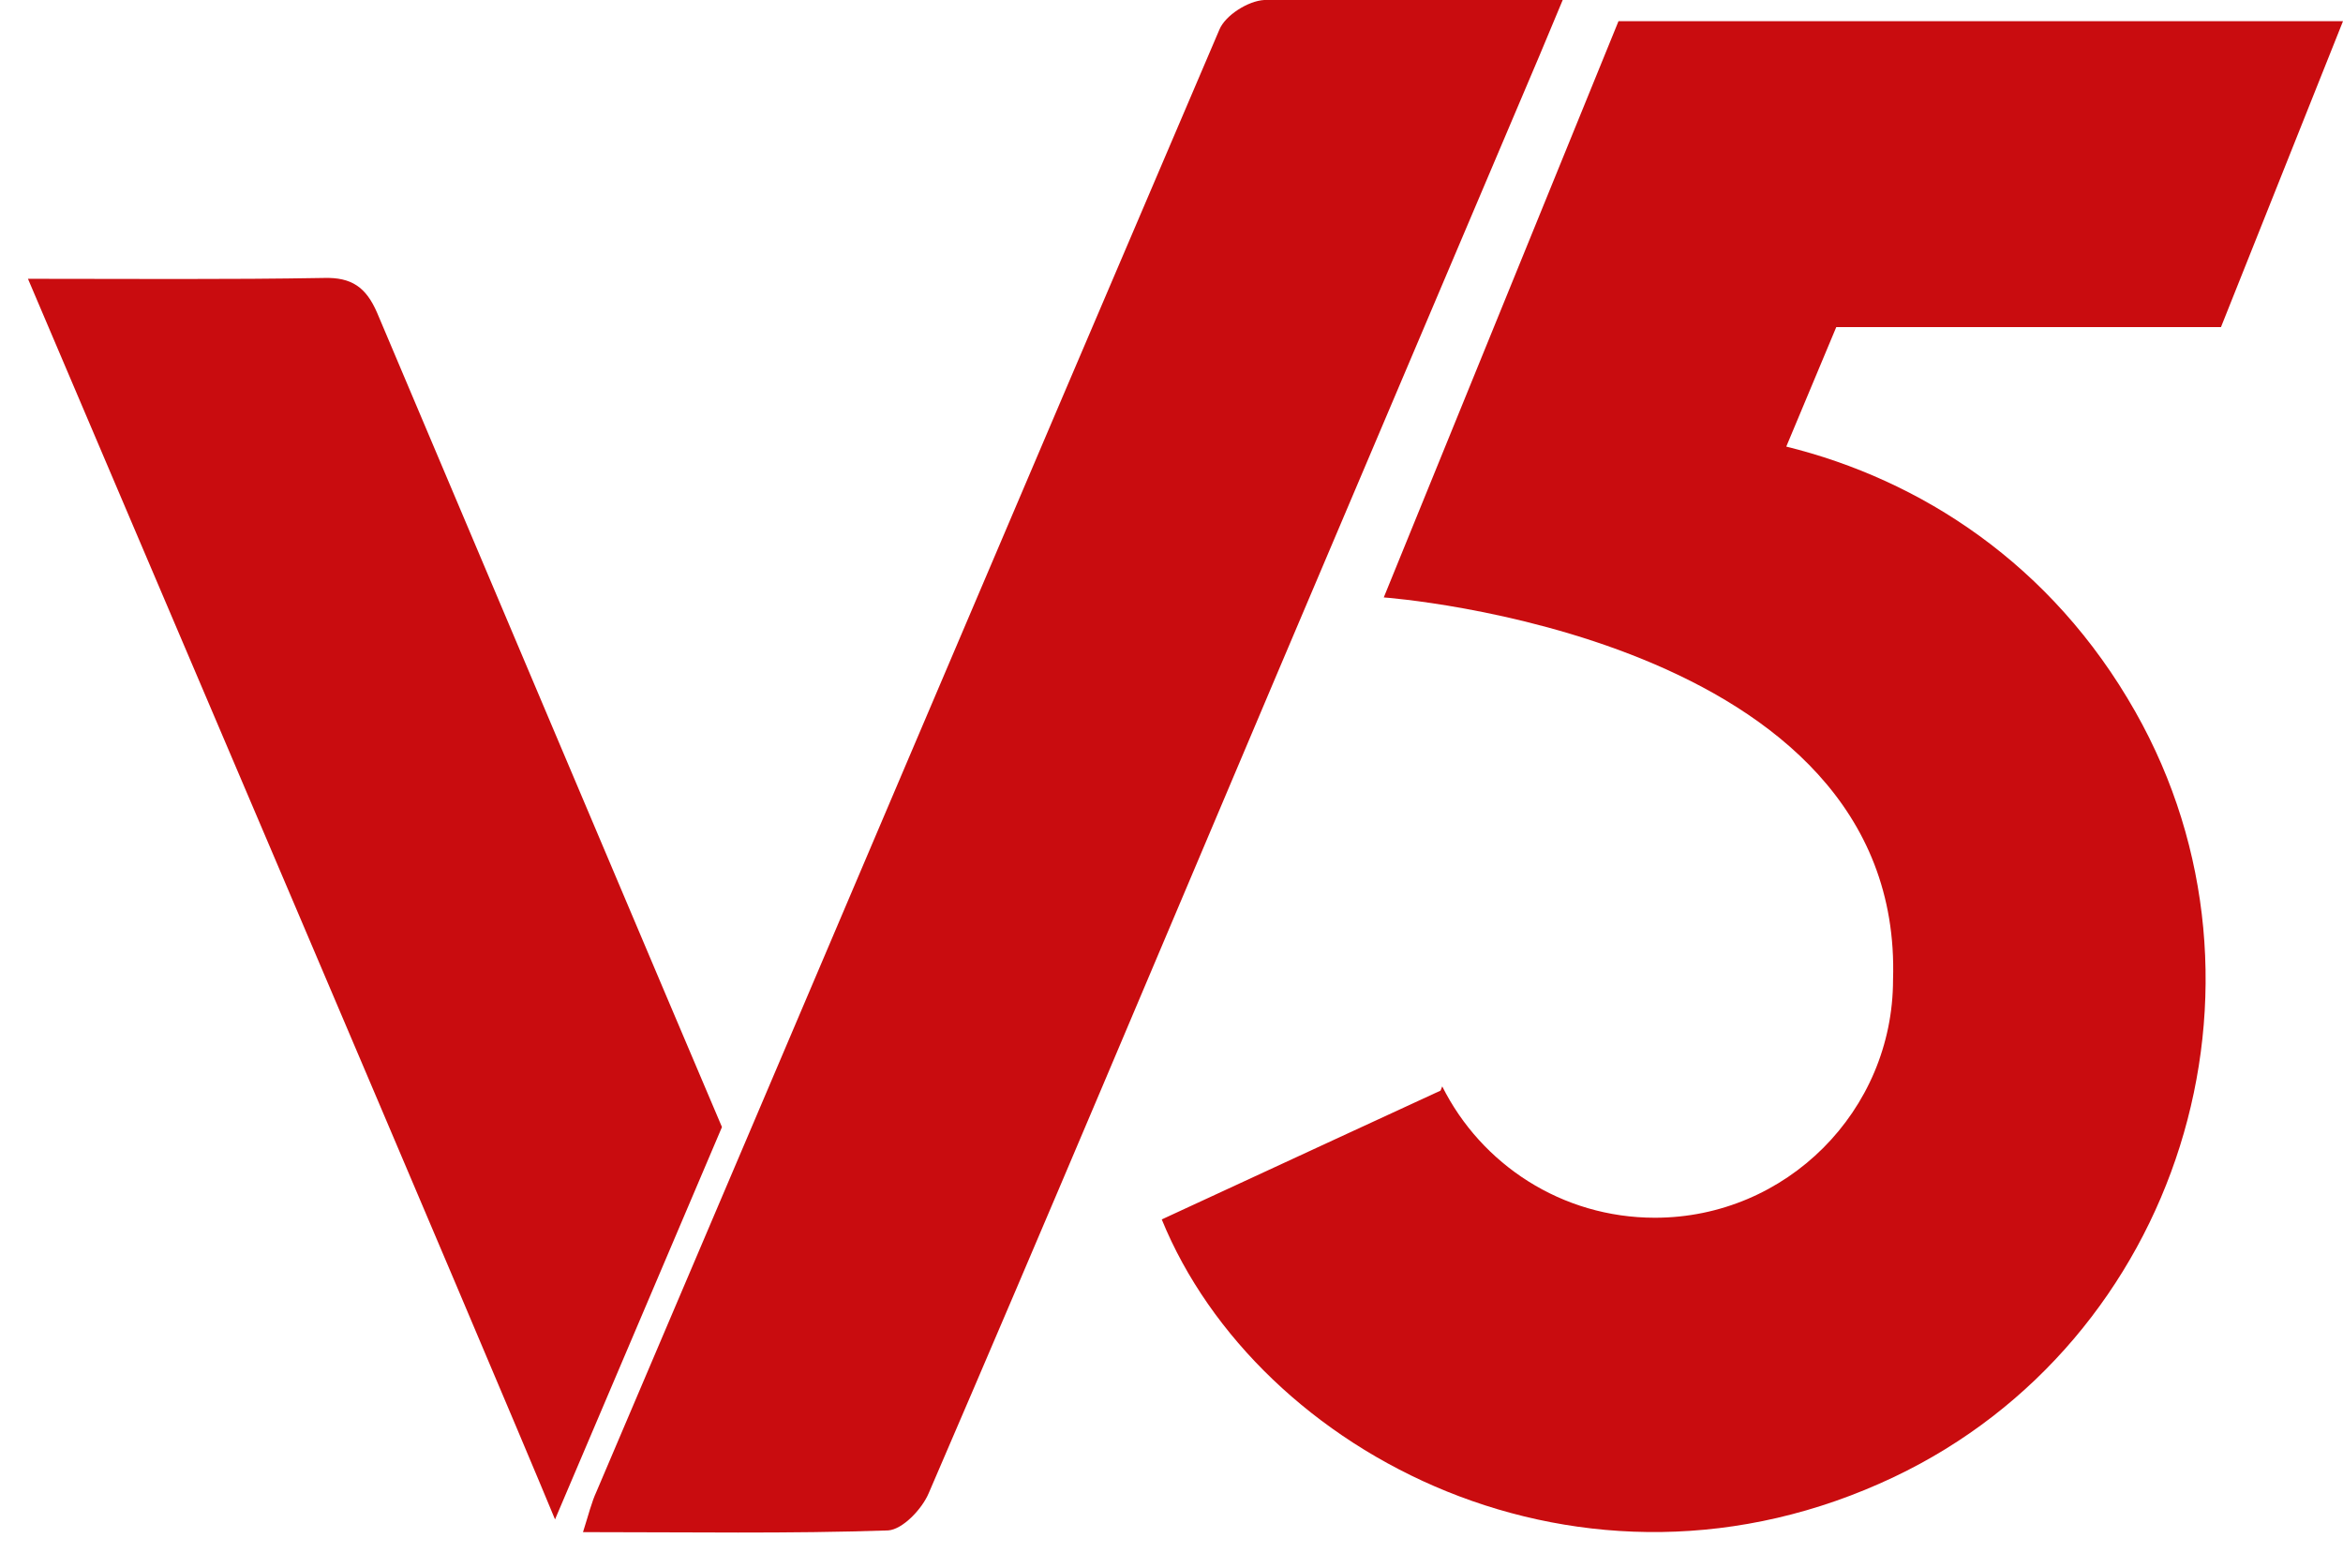 <?xml version="1.0" encoding="utf-8"?>
<!-- Generator: Adobe Illustrator 24.0.0, SVG Export Plug-In . SVG Version: 6.00 Build 0)  -->
<svg version="1.1" id="Livello_1" xmlns="http://www.w3.org/2000/svg" xmlns:xlink="http://www.w3.org/1999/xlink" x="0px" y="0px"
	 viewBox="0 0 276.5 185" style="enable-background:new 0 0 276.5 185;" xml:space="preserve">
<style type="text/css">
	.st0{fill:#C90C0F;}
</style>
<path class="st0" d="M68.8,180.8c12.5,0,24.3,0.2,36-0.2c1.7-0.1,4-2.5,4.8-4.4c13.8-32,27.3-64.1,40.9-96.2
	c10.4-24.5,20.8-49,31.2-73.5c0.8-1.9,2.8-6.7,2.8-6.7S159.8-0.4,149.2,0c-1.9,0.1-4.6,1.8-5.3,3.5c-24.6,57.5-49,115-73.5,172.5
	C69.8,177.3,69.5,178.6,68.8,180.8"/>
<path class="st0" d="M65.5,179.3C57.9,160.9,11.4,52,3.3,32.9c12.3,0,23.6,0.1,34.9-0.1c3.3-0.1,5,1.1,6.3,4.1
	c0.8,1.9,39.9,94.3,40.7,96.1L65.5,179.3z"/>
<path class="st0" d="M170,128.7c0,0-21.9,10.1-32.9,15.2c11.3,27.7,49.7,47.8,86.4,30.4c33.7-16,46.8-58,28.5-90.3
	c-9.9-17.5-25.4-27.4-41.2-31.3l5.9-14.1h45.4l14.4-36.1H191l-27.7,68c0,0,61.4,4.4,60.1,45.1c0,15.5-12.6,28.1-28.1,28.1
	c-11,0-20.5-6.3-25.1-15.5"/>
</svg>
